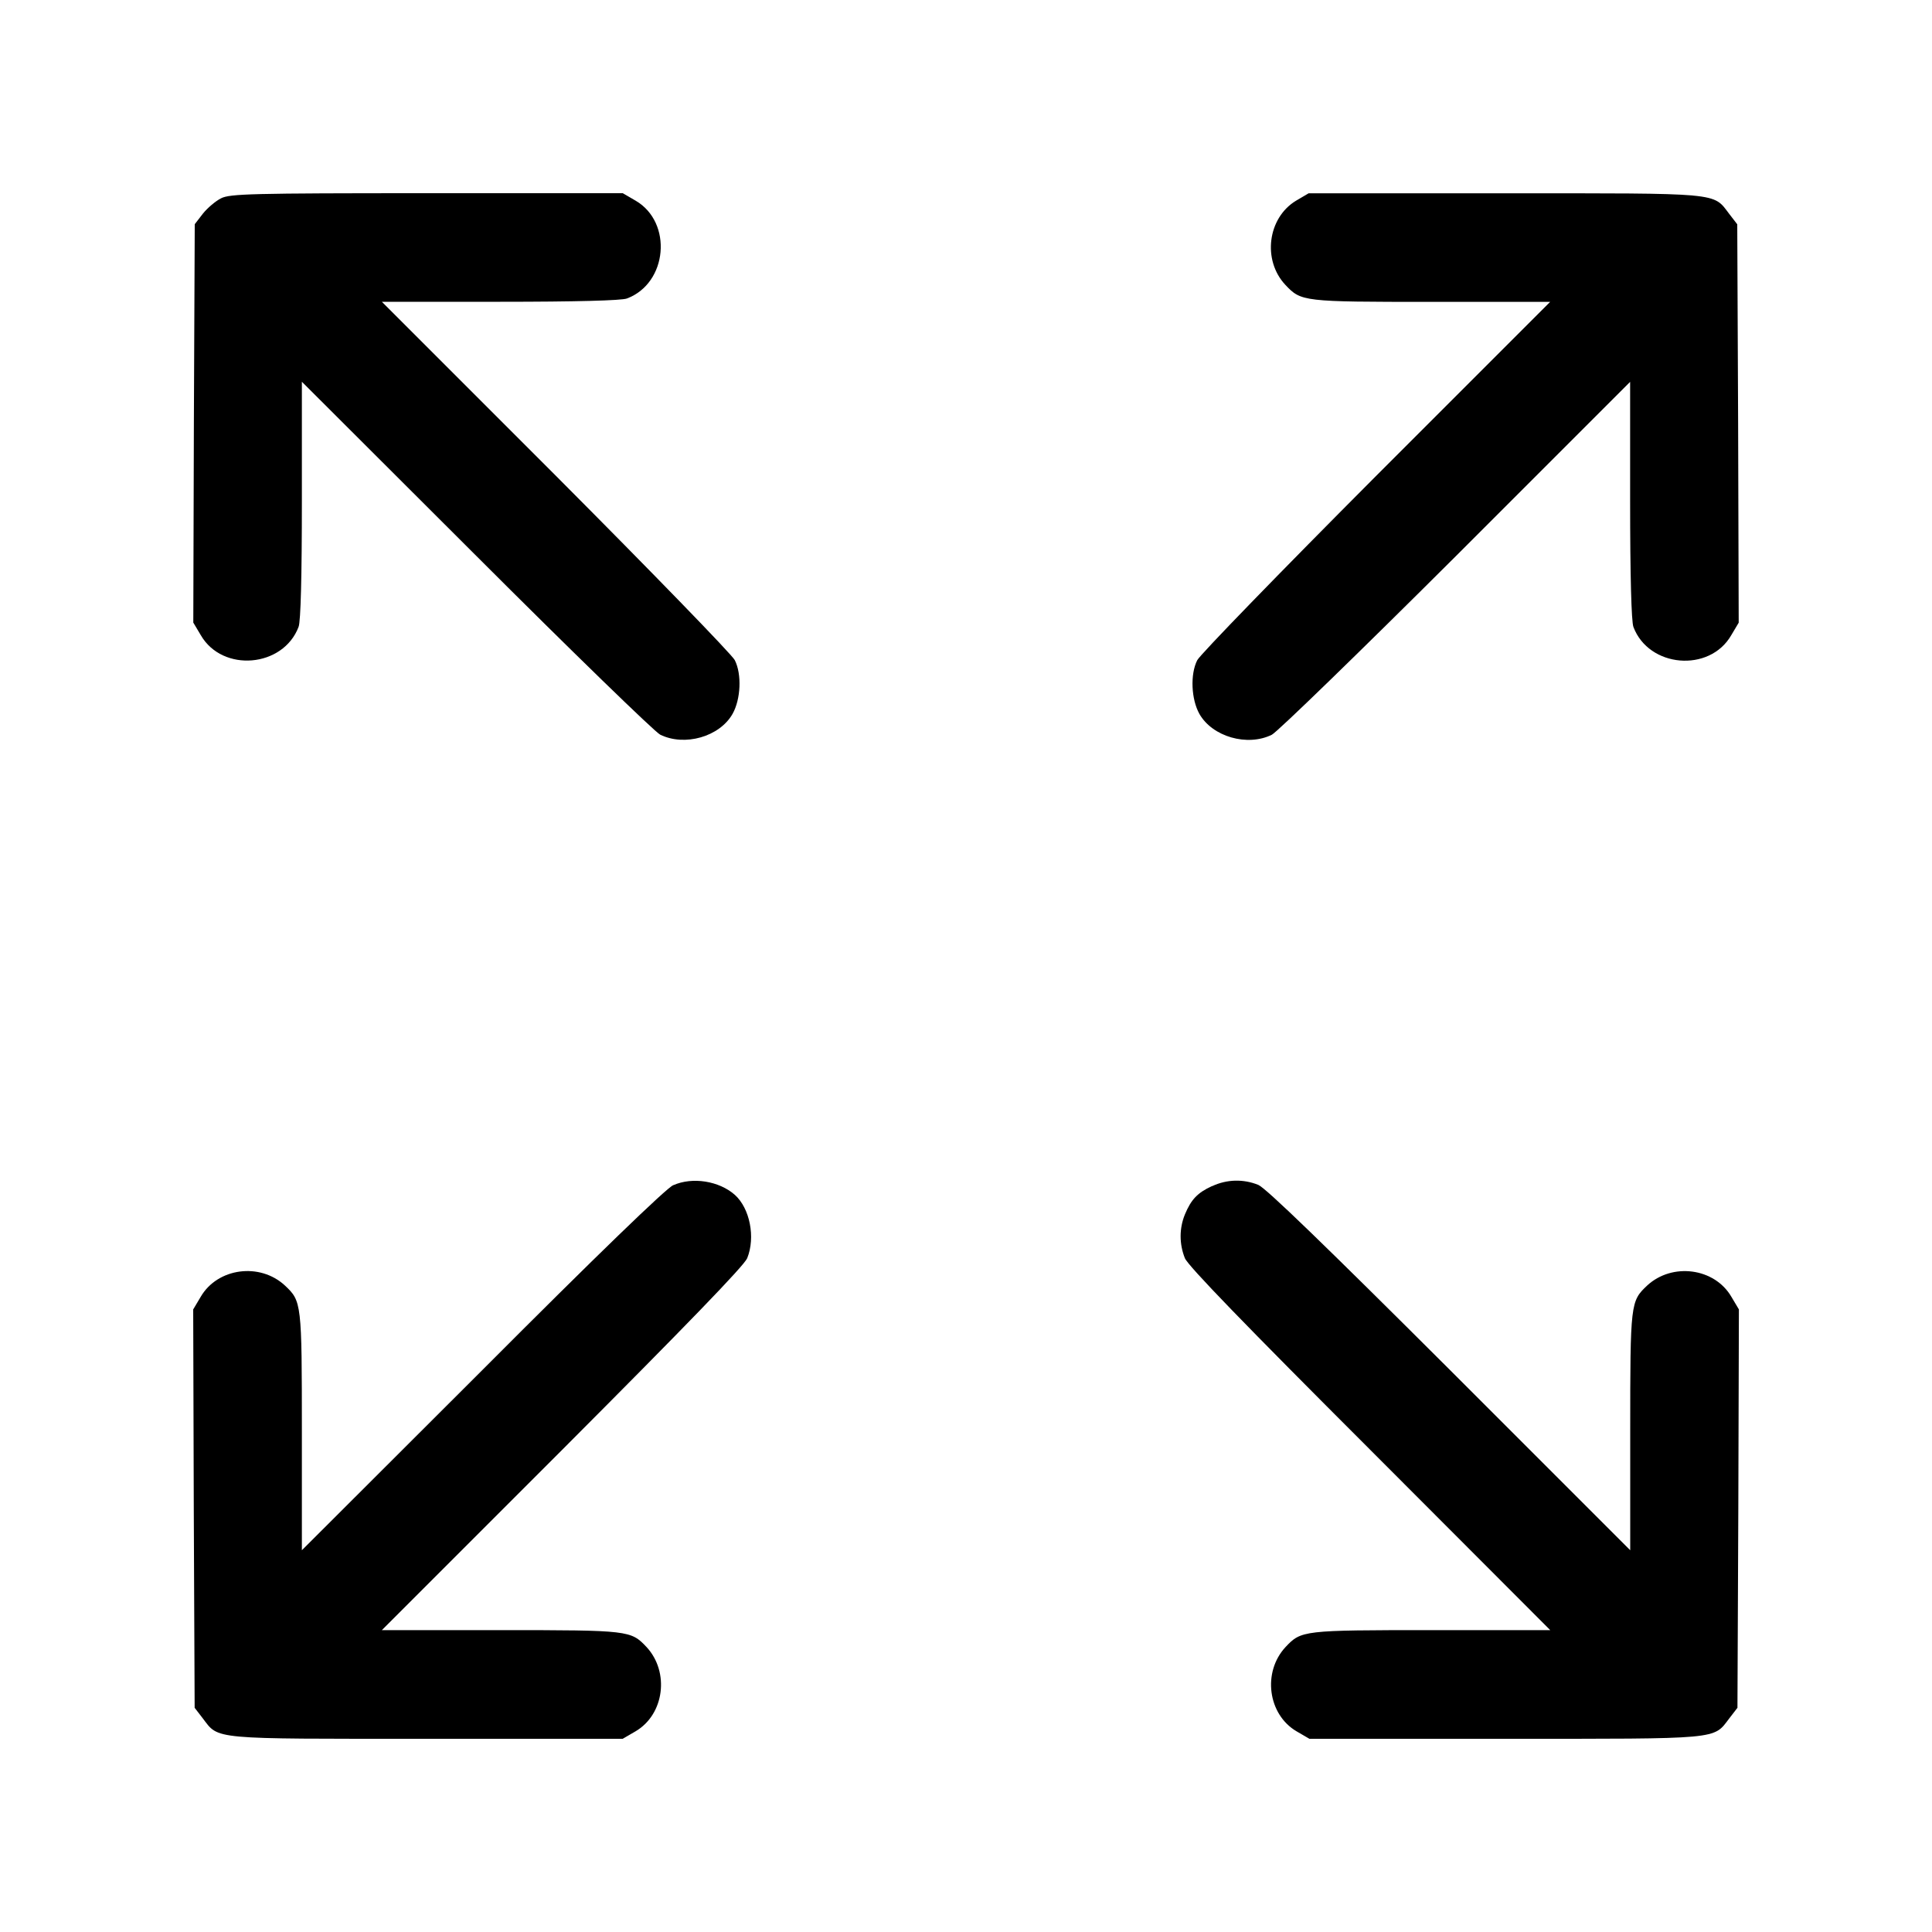 <svg fill="none" height="20" viewBox="0 0 20 20" width="20" xmlns="http://www.w3.org/2000/svg"><g fill="#000"><path d="m2.288 2.053c-.056.028-.141.1-.188.159l-.084.109-.009 2.062-.006 2.062.078.131c.225.388.853.334 1.012-.087.022-.056.034-.525.034-1.312v-1.225l1.806 1.803c.991.991 1.847 1.822 1.903 1.85.253.125.616.022.75-.216.084-.15.097-.409.022-.556-.028-.056-.859-.912-1.85-1.906l-1.803-1.803h1.225c.787 0 1.256-.013 1.312-.034.422-.159.475-.787.091-1.012l-.134-.078h-2.028c-1.812 0-2.041.006-2.131.053z"/><path d="m13.416 2.078c-.294.178-.35.616-.109.872.163.172.178.175 1.512.175h1.228l-1.803 1.803c-.991.994-1.822 1.85-1.85 1.906-.075.147-.062.406.022.556.134.237.497.341.75.216.056-.028.912-.859 1.906-1.85l1.803-1.803v1.225c0 .787.013 1.256.034 1.312.159.422.787.475 1.012.087l.078-.131-.006-2.062-.009-2.062-.084-.109c-.169-.222-.072-.212-2.328-.212h-2.025z"/><path d="m6.969 12.269c-.069.028-.794.728-1.975 1.913l-1.869 1.866v-1.228c0-1.334-.003-1.35-.175-1.512-.259-.241-.697-.184-.872.116l-.078.131.006 2.062.009 2.062.084.109c.169.222.072.212 2.325.212h2.022l.134-.078c.297-.175.353-.613.113-.872-.163-.172-.178-.175-1.512-.175h-1.228l1.866-1.866c1.291-1.294 1.881-1.903 1.916-1.984.087-.216.028-.516-.128-.656-.163-.144-.438-.188-.637-.1z"/><path d="m12.547 12.278c-.15.069-.216.138-.281.294-.059.144-.059.306 0 .453.034.081.625.691 1.916 1.981l1.866 1.869h-1.228c-1.334 0-1.35.003-1.512.175-.241.259-.184.697.113.872l.134.078h2.022c2.253 0 2.156.009 2.325-.212l.084-.109.009-2.062.006-2.062-.078-.131c-.175-.3-.613-.356-.872-.116-.172.163-.175.178-.175 1.512v1.228l-1.866-1.866c-1.294-1.291-1.903-1.881-1.984-1.916-.153-.062-.325-.059-.478.013z"/></g></svg>